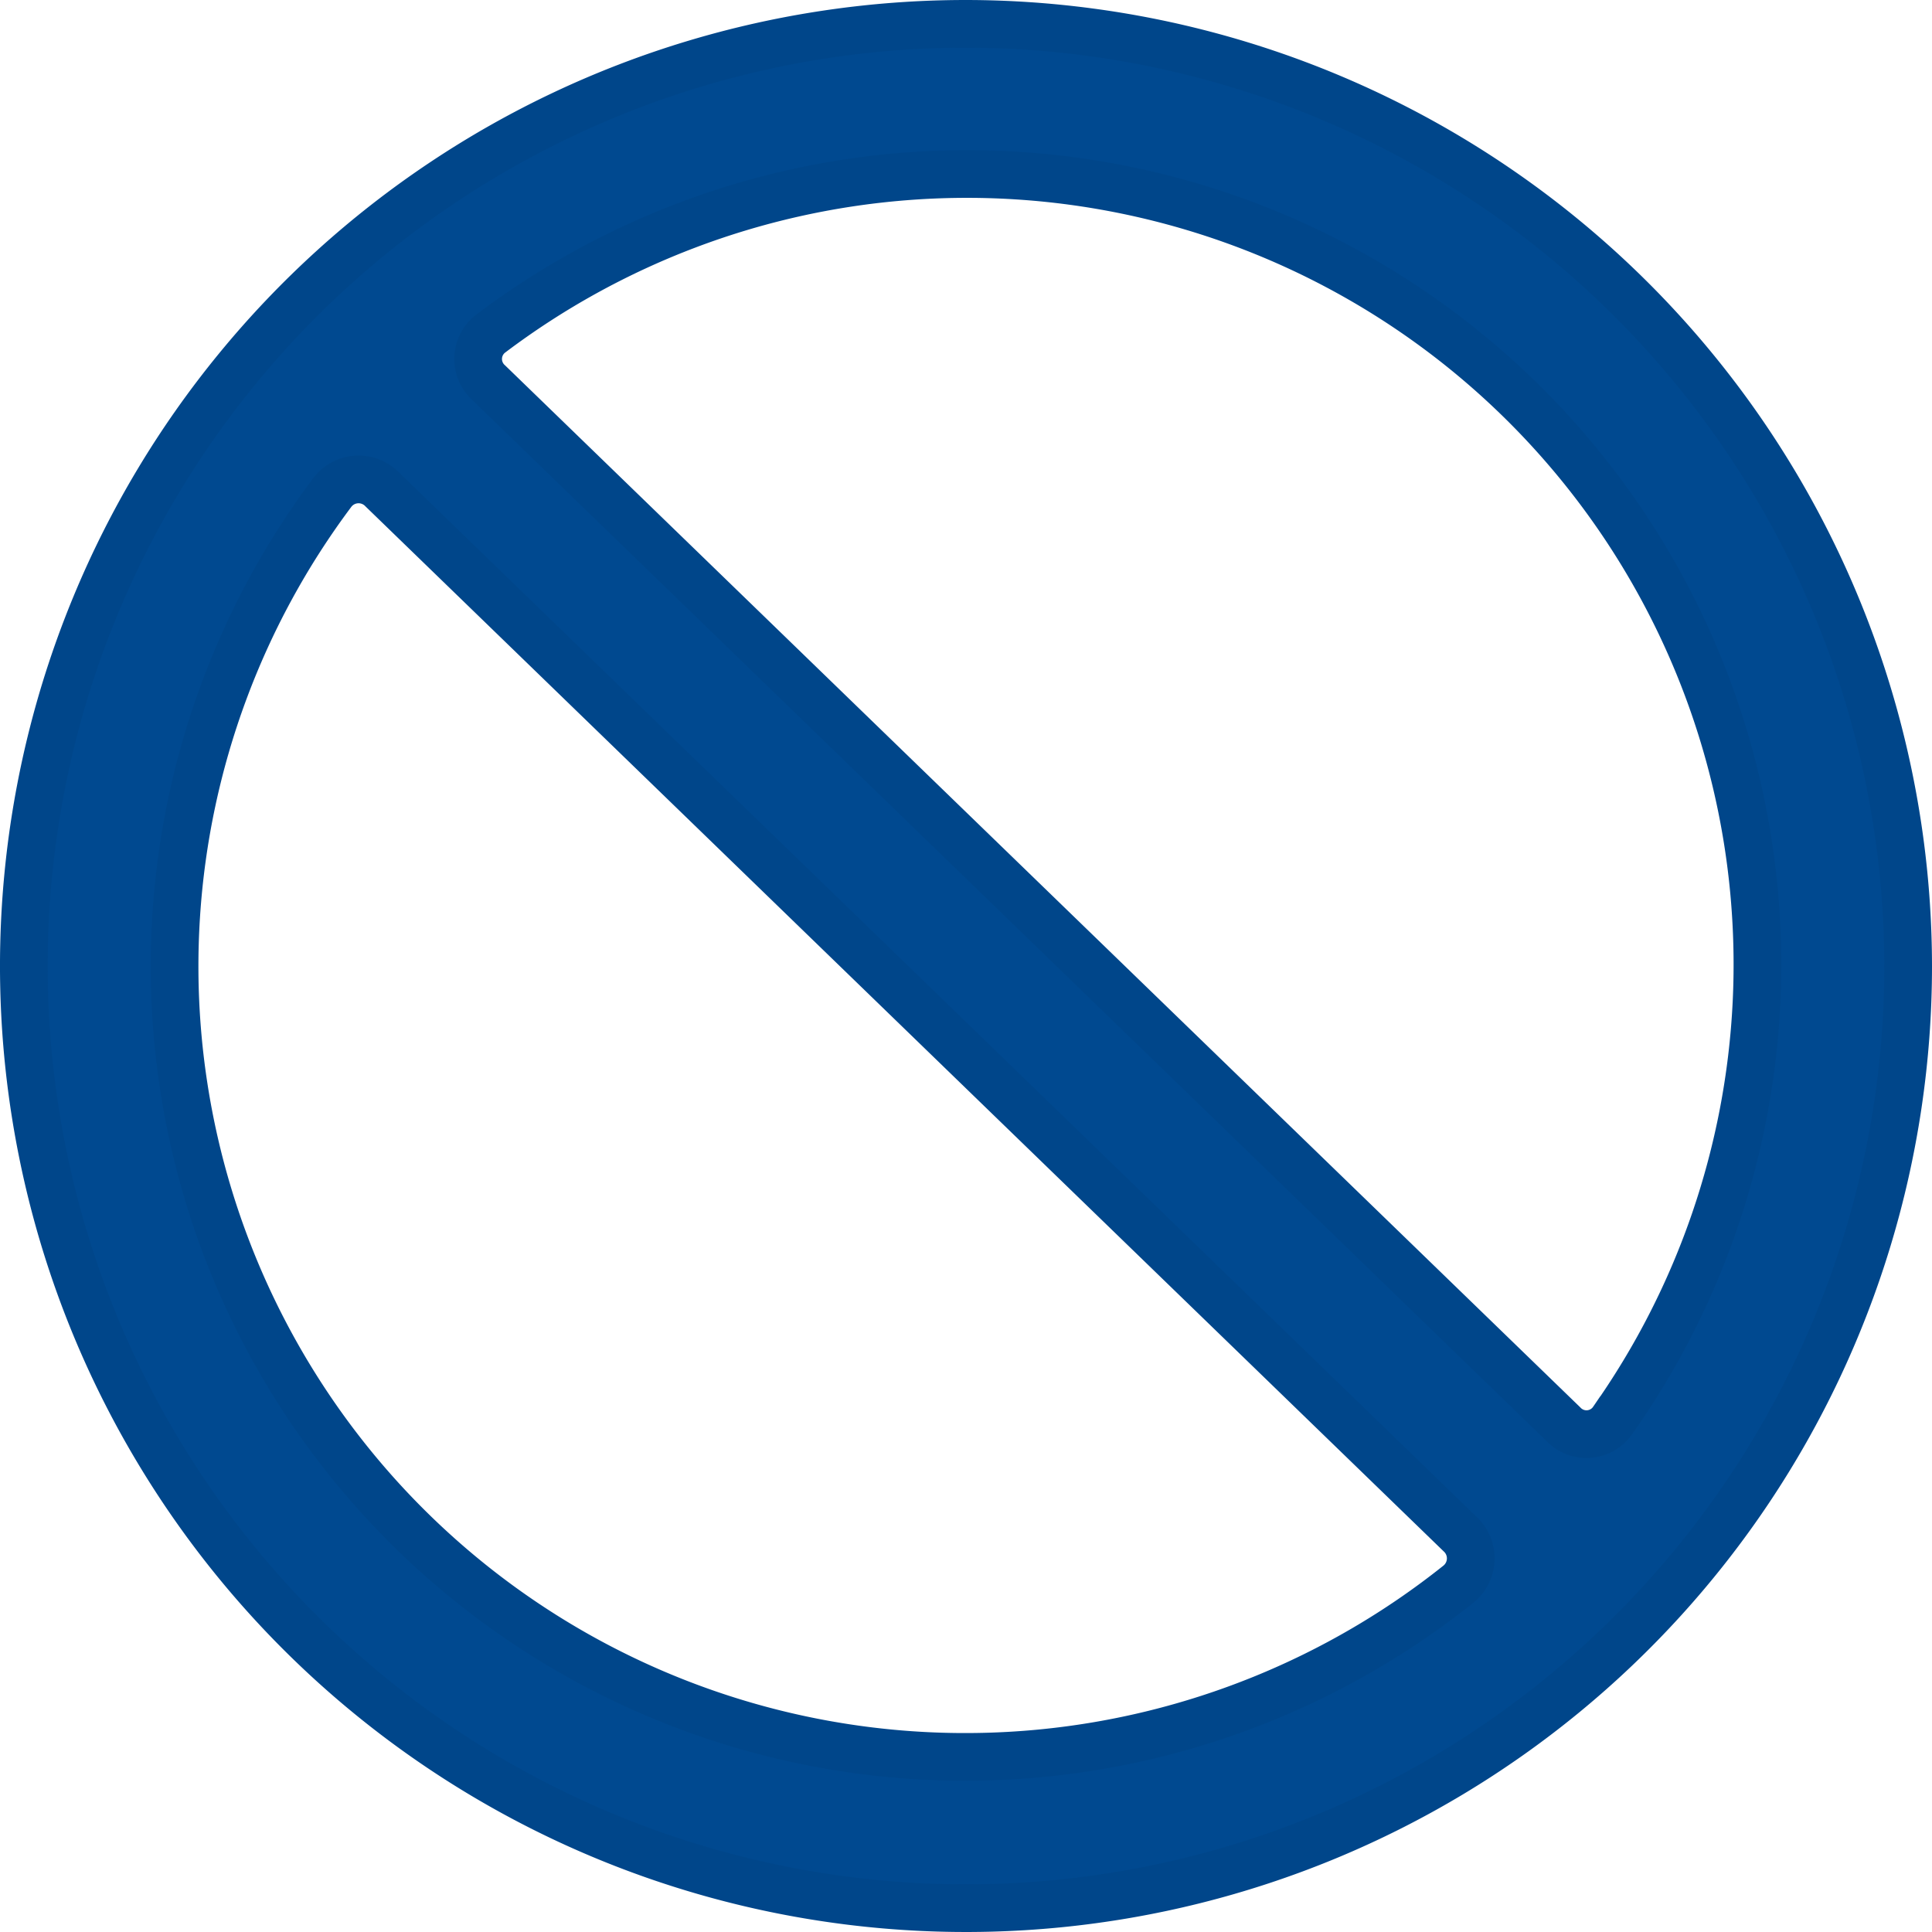 <svg xmlns="http://www.w3.org/2000/svg" width="81.034" height="81.034" viewBox="0 0 81.034 81.034">
  <g id="Group_136" data-name="Group 136" transform="translate(-1129.483 -950.483)">
    <g id="Group_553" data-name="Group 553" transform="translate(1130.483 951.483)">
      <path id="Path_145" data-name="Path 145" d="M39.517,0A39.517,39.517,0,1,0,79.034,39.517,39.562,39.562,0,0,0,39.517,0ZM60.159,65.454A33.16,33.16,0,0,1,12.925,19.673a1.383,1.383,0,0,1,2.11-.142l45.2,43.807A1.389,1.389,0,0,1,60.159,65.454Zm6.489-6.887a1.336,1.336,0,0,1-2.074.169L19.5,15.054a1.339,1.339,0,0,1,.106-2.08A33.154,33.154,0,0,1,66.647,58.567Z" fill="#004990" stroke="#00468a" stroke-width="2"/>
    </g>
  </g>
</svg>
